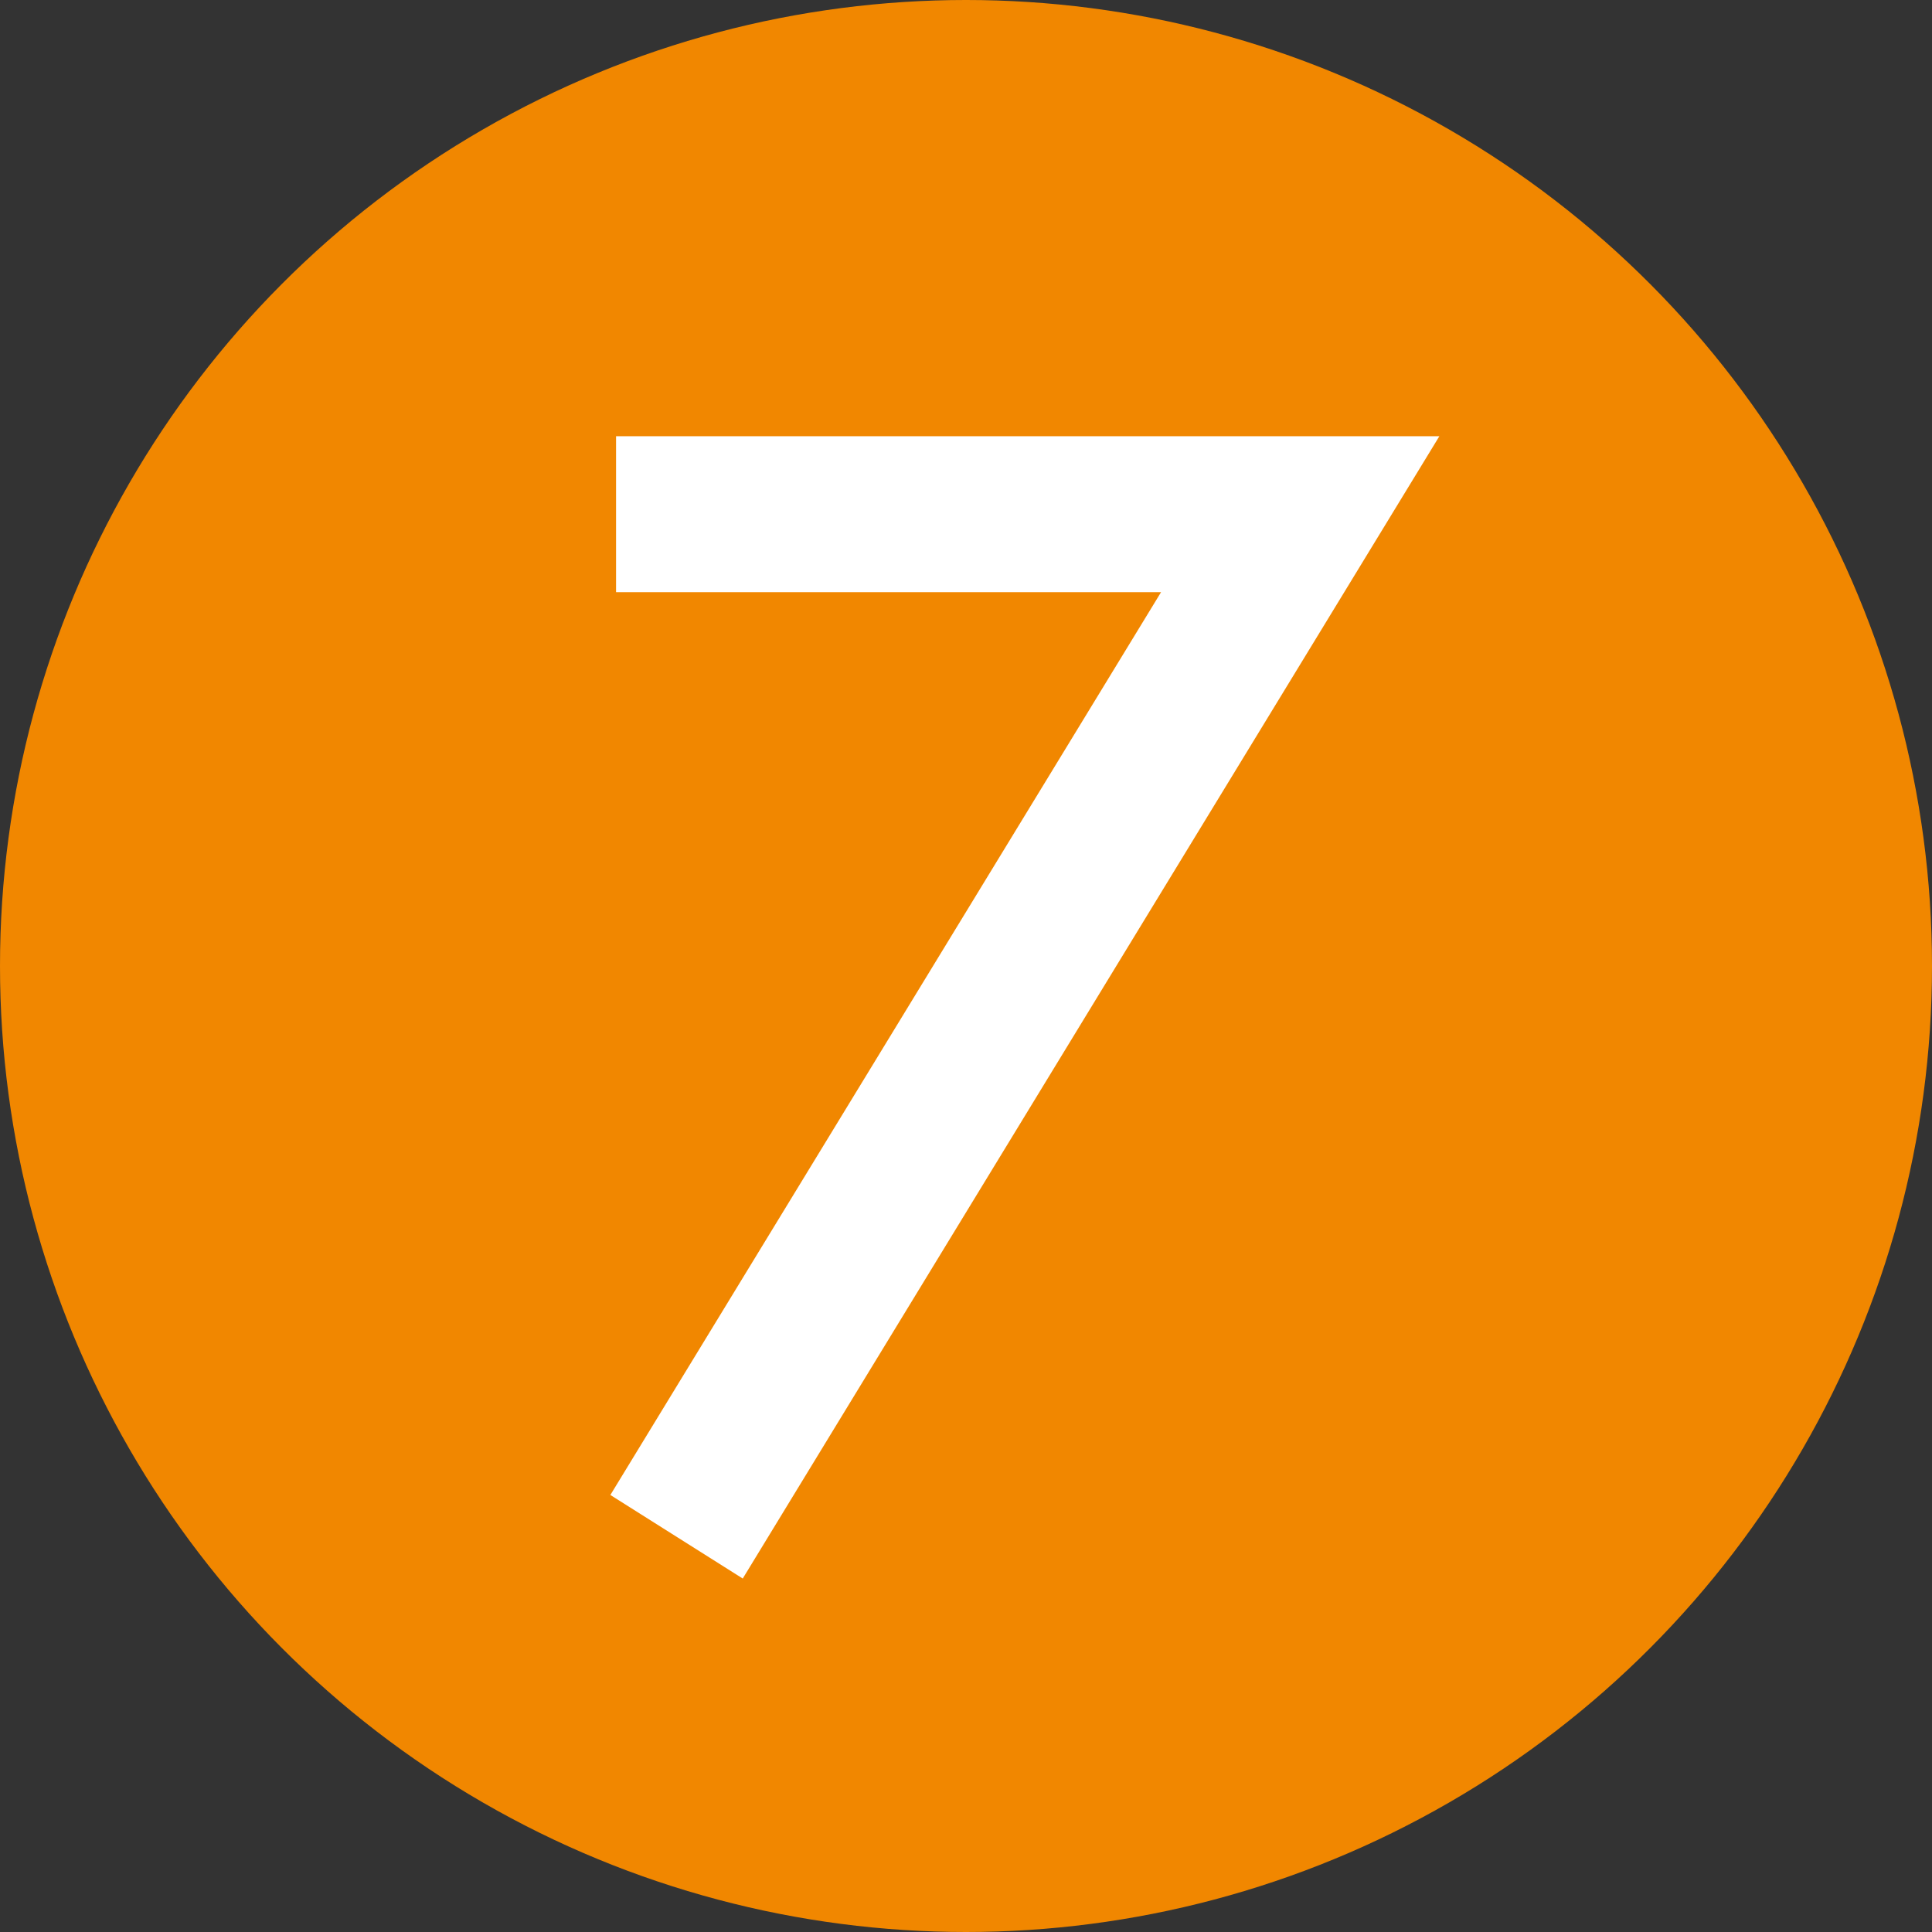 <?xml version="1.0" encoding="UTF-8"?>
<svg id="_レイヤー_2" data-name="レイヤー_2" xmlns="http://www.w3.org/2000/svg" viewBox="0 0 71.22 71.22">
  <rect x="0" y="0" width="71.22" height="71.22" fill="#333333" stroke="none"/>
  <defs>
    <style>
      .cls-1 {
        fill: #f18700;
      }

      .cls-2 {
        fill: #fff;
      }
    </style>
  </defs>
  <g id="_レイヤー_1-2" data-name="レイヤー_1">
    <g>
      <circle class="cls-1" cx="35.61" cy="35.61" r="35.61"/>
      <path class="cls-2" d="M42.8,21.83h-20.09v-5.75h30.35l-25.68,42.11-4.88-3.08,20.3-33.28Z"/>
    </g>
  </g>
</svg>